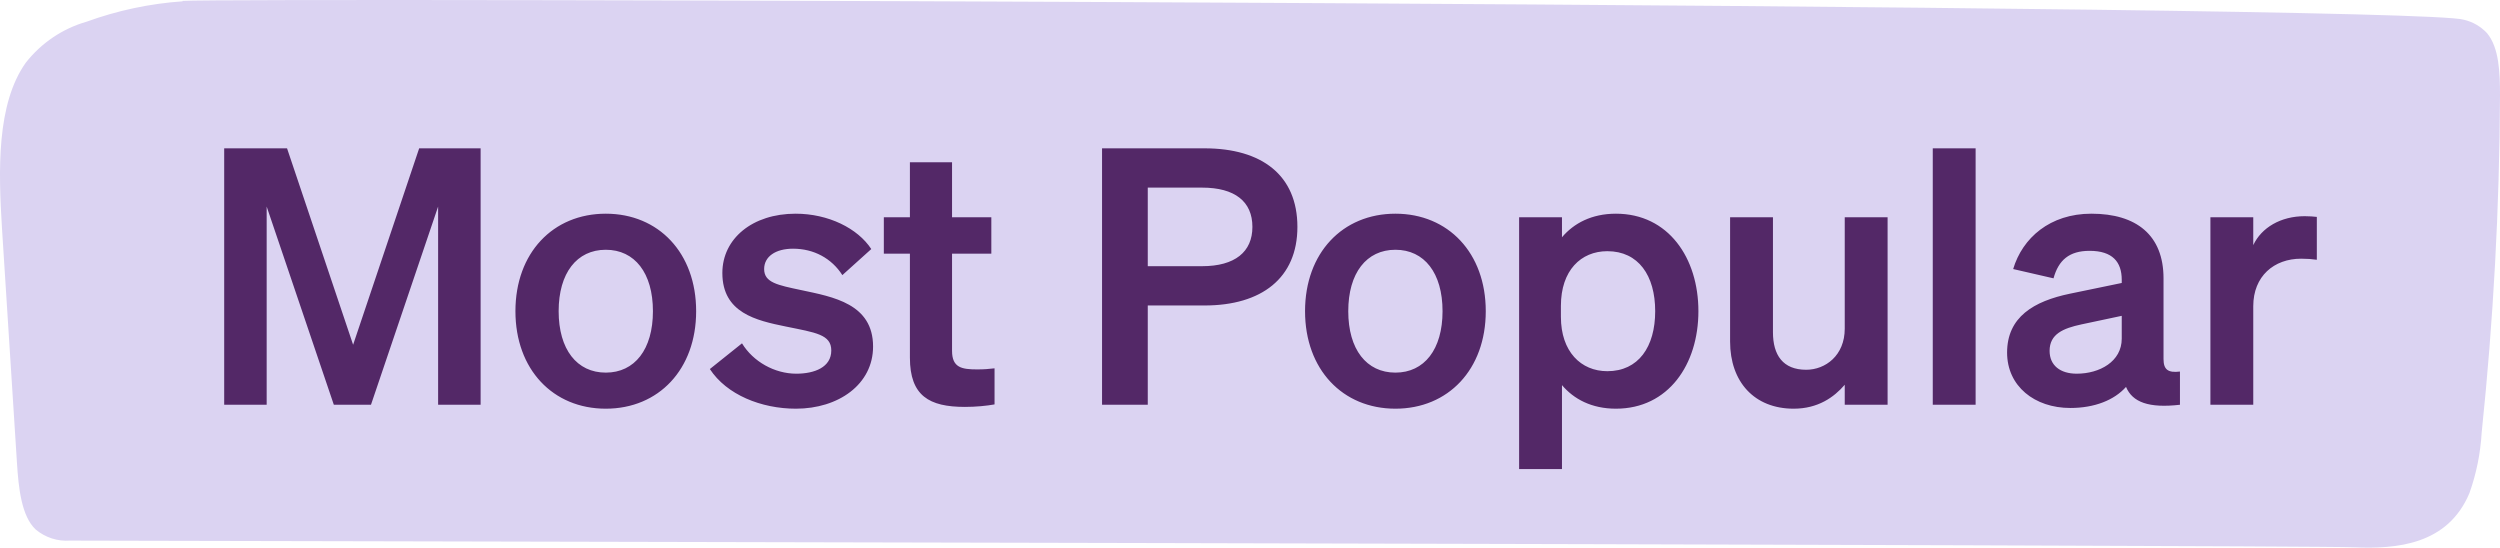 <svg xmlns="http://www.w3.org/2000/svg" width="105" height="23" viewBox="0 0 105 23" fill="none"><path d="M7.672 0.055C6.293 0.151 4.933 0.44 3.629 0.914C2.628 1.201 1.738 1.801 1.084 2.632C-0.146 4.362 -0.069 7.154 0.084 9.597C0.291 12.877 0.501 16.156 0.712 19.436C0.778 20.481 0.898 21.683 1.504 22.244C1.909 22.579 2.423 22.744 2.941 22.705C0.084 22.705 96.778 22.89 98.865 22.986C100.657 23.064 102.804 22.885 103.716 20.711C104.007 19.895 104.18 19.04 104.23 18.173C104.722 13.468 104.979 8.74 105 4.008C105 3.065 104.967 2.003 104.454 1.391C104.192 1.111 103.855 0.916 103.487 0.83C101.465 0.173 9.726 -0.108 7.667 0.038" fill="#DBD3F2"></path><path d="M15.581 17H14.021L11.2 8.675V17H9.416V6.23H12.056L14.831 14.48L17.605 6.23H20.186V17H18.401V8.675L15.581 17ZM29.238 13.07C29.238 15.515 27.663 17.165 25.443 17.165C23.223 17.165 21.648 15.515 21.648 13.07C21.648 10.625 23.223 8.975 25.443 8.975C27.663 8.975 29.238 10.625 29.238 13.07ZM23.463 13.07C23.463 14.675 24.228 15.65 25.443 15.65C26.658 15.65 27.423 14.675 27.423 13.07C27.423 11.465 26.658 10.49 25.443 10.49C24.228 10.49 23.463 11.465 23.463 13.07ZM29.814 15.5L31.164 14.42C31.629 15.185 32.529 15.695 33.444 15.695C34.209 15.695 34.914 15.425 34.914 14.72C34.914 14.045 34.254 13.97 33.009 13.715C31.764 13.46 30.339 13.145 30.339 11.465C30.339 10.025 31.599 8.975 33.414 8.975C34.794 8.975 36.024 9.59 36.594 10.46L35.379 11.555C34.929 10.85 34.179 10.445 33.309 10.445C32.574 10.445 32.094 10.775 32.094 11.3C32.094 11.87 32.664 11.975 33.654 12.185C34.989 12.47 36.669 12.755 36.669 14.555C36.669 16.145 35.214 17.165 33.429 17.165C31.974 17.165 30.519 16.58 29.814 15.5ZM38.216 15.02V10.655H37.121V9.125H38.216V6.815H39.986V9.125H41.636V10.655H39.986V14.735C39.986 15.44 40.391 15.515 41.036 15.515C41.336 15.515 41.501 15.5 41.771 15.47V16.985C41.441 17.045 40.991 17.09 40.526 17.09C39.026 17.09 38.216 16.625 38.216 15.02ZM48.206 12.83V17H46.286V6.23H50.591C52.991 6.23 54.491 7.355 54.491 9.53C54.491 11.675 52.991 12.83 50.591 12.83H48.206ZM48.206 11.18H50.486C51.866 11.18 52.601 10.58 52.601 9.53C52.601 8.465 51.866 7.88 50.486 7.88H48.206V11.18ZM62.402 13.07C62.402 15.515 60.827 17.165 58.607 17.165C56.387 17.165 54.812 15.515 54.812 13.07C54.812 10.625 56.387 8.975 58.607 8.975C60.827 8.975 62.402 10.625 62.402 13.07ZM56.627 13.07C56.627 14.675 57.392 15.65 58.607 15.65C59.822 15.65 60.587 14.675 60.587 13.07C60.587 11.465 59.822 10.49 58.607 10.49C57.392 10.49 56.627 11.465 56.627 13.07ZM67.868 17.165C66.848 17.165 66.098 16.76 65.603 16.175V19.7H63.803V9.125H65.603V9.965C66.098 9.38 66.848 8.975 67.868 8.975C70.073 8.975 71.333 10.835 71.333 13.07C71.333 15.305 70.073 17.165 67.868 17.165ZM65.558 12.845V13.31C65.558 14.765 66.398 15.59 67.508 15.59C68.813 15.59 69.518 14.57 69.518 13.07C69.518 11.57 68.813 10.55 67.508 10.55C66.398 10.55 65.558 11.36 65.558 12.845ZM79.279 9.125V17H77.479V16.16C77.029 16.685 76.354 17.165 75.334 17.165C73.684 17.165 72.664 16.04 72.664 14.345V9.125H74.464V13.955C74.464 14.915 74.884 15.53 75.859 15.53C76.669 15.53 77.479 14.93 77.479 13.805V9.125H79.279ZM82.976 6.23V17H81.176V6.23H82.976ZM86.953 17.135C85.453 17.135 84.298 16.22 84.298 14.81C84.298 13.31 85.423 12.65 86.938 12.335L89.113 11.885V11.75C89.113 11 88.723 10.535 87.763 10.535C86.908 10.535 86.458 10.925 86.248 11.69L84.553 11.3C84.943 9.995 86.098 8.975 87.838 8.975C89.728 8.975 90.868 9.875 90.868 11.69V15.08C90.868 15.53 91.063 15.665 91.558 15.605V17C90.253 17.15 89.563 16.895 89.293 16.25C88.798 16.805 87.973 17.135 86.953 17.135ZM89.113 14.225V13.265L87.418 13.625C86.653 13.79 86.083 14.03 86.083 14.735C86.083 15.35 86.533 15.695 87.223 15.695C88.183 15.695 89.113 15.185 89.113 14.225ZM97.307 9.11V10.91C97.082 10.88 96.902 10.865 96.647 10.865C95.507 10.865 94.637 11.6 94.637 12.86V17H92.837V9.125H94.637V10.295C94.982 9.56 95.792 9.08 96.797 9.08C97.007 9.08 97.172 9.095 97.307 9.11Z" fill="#532867"></path></svg>
